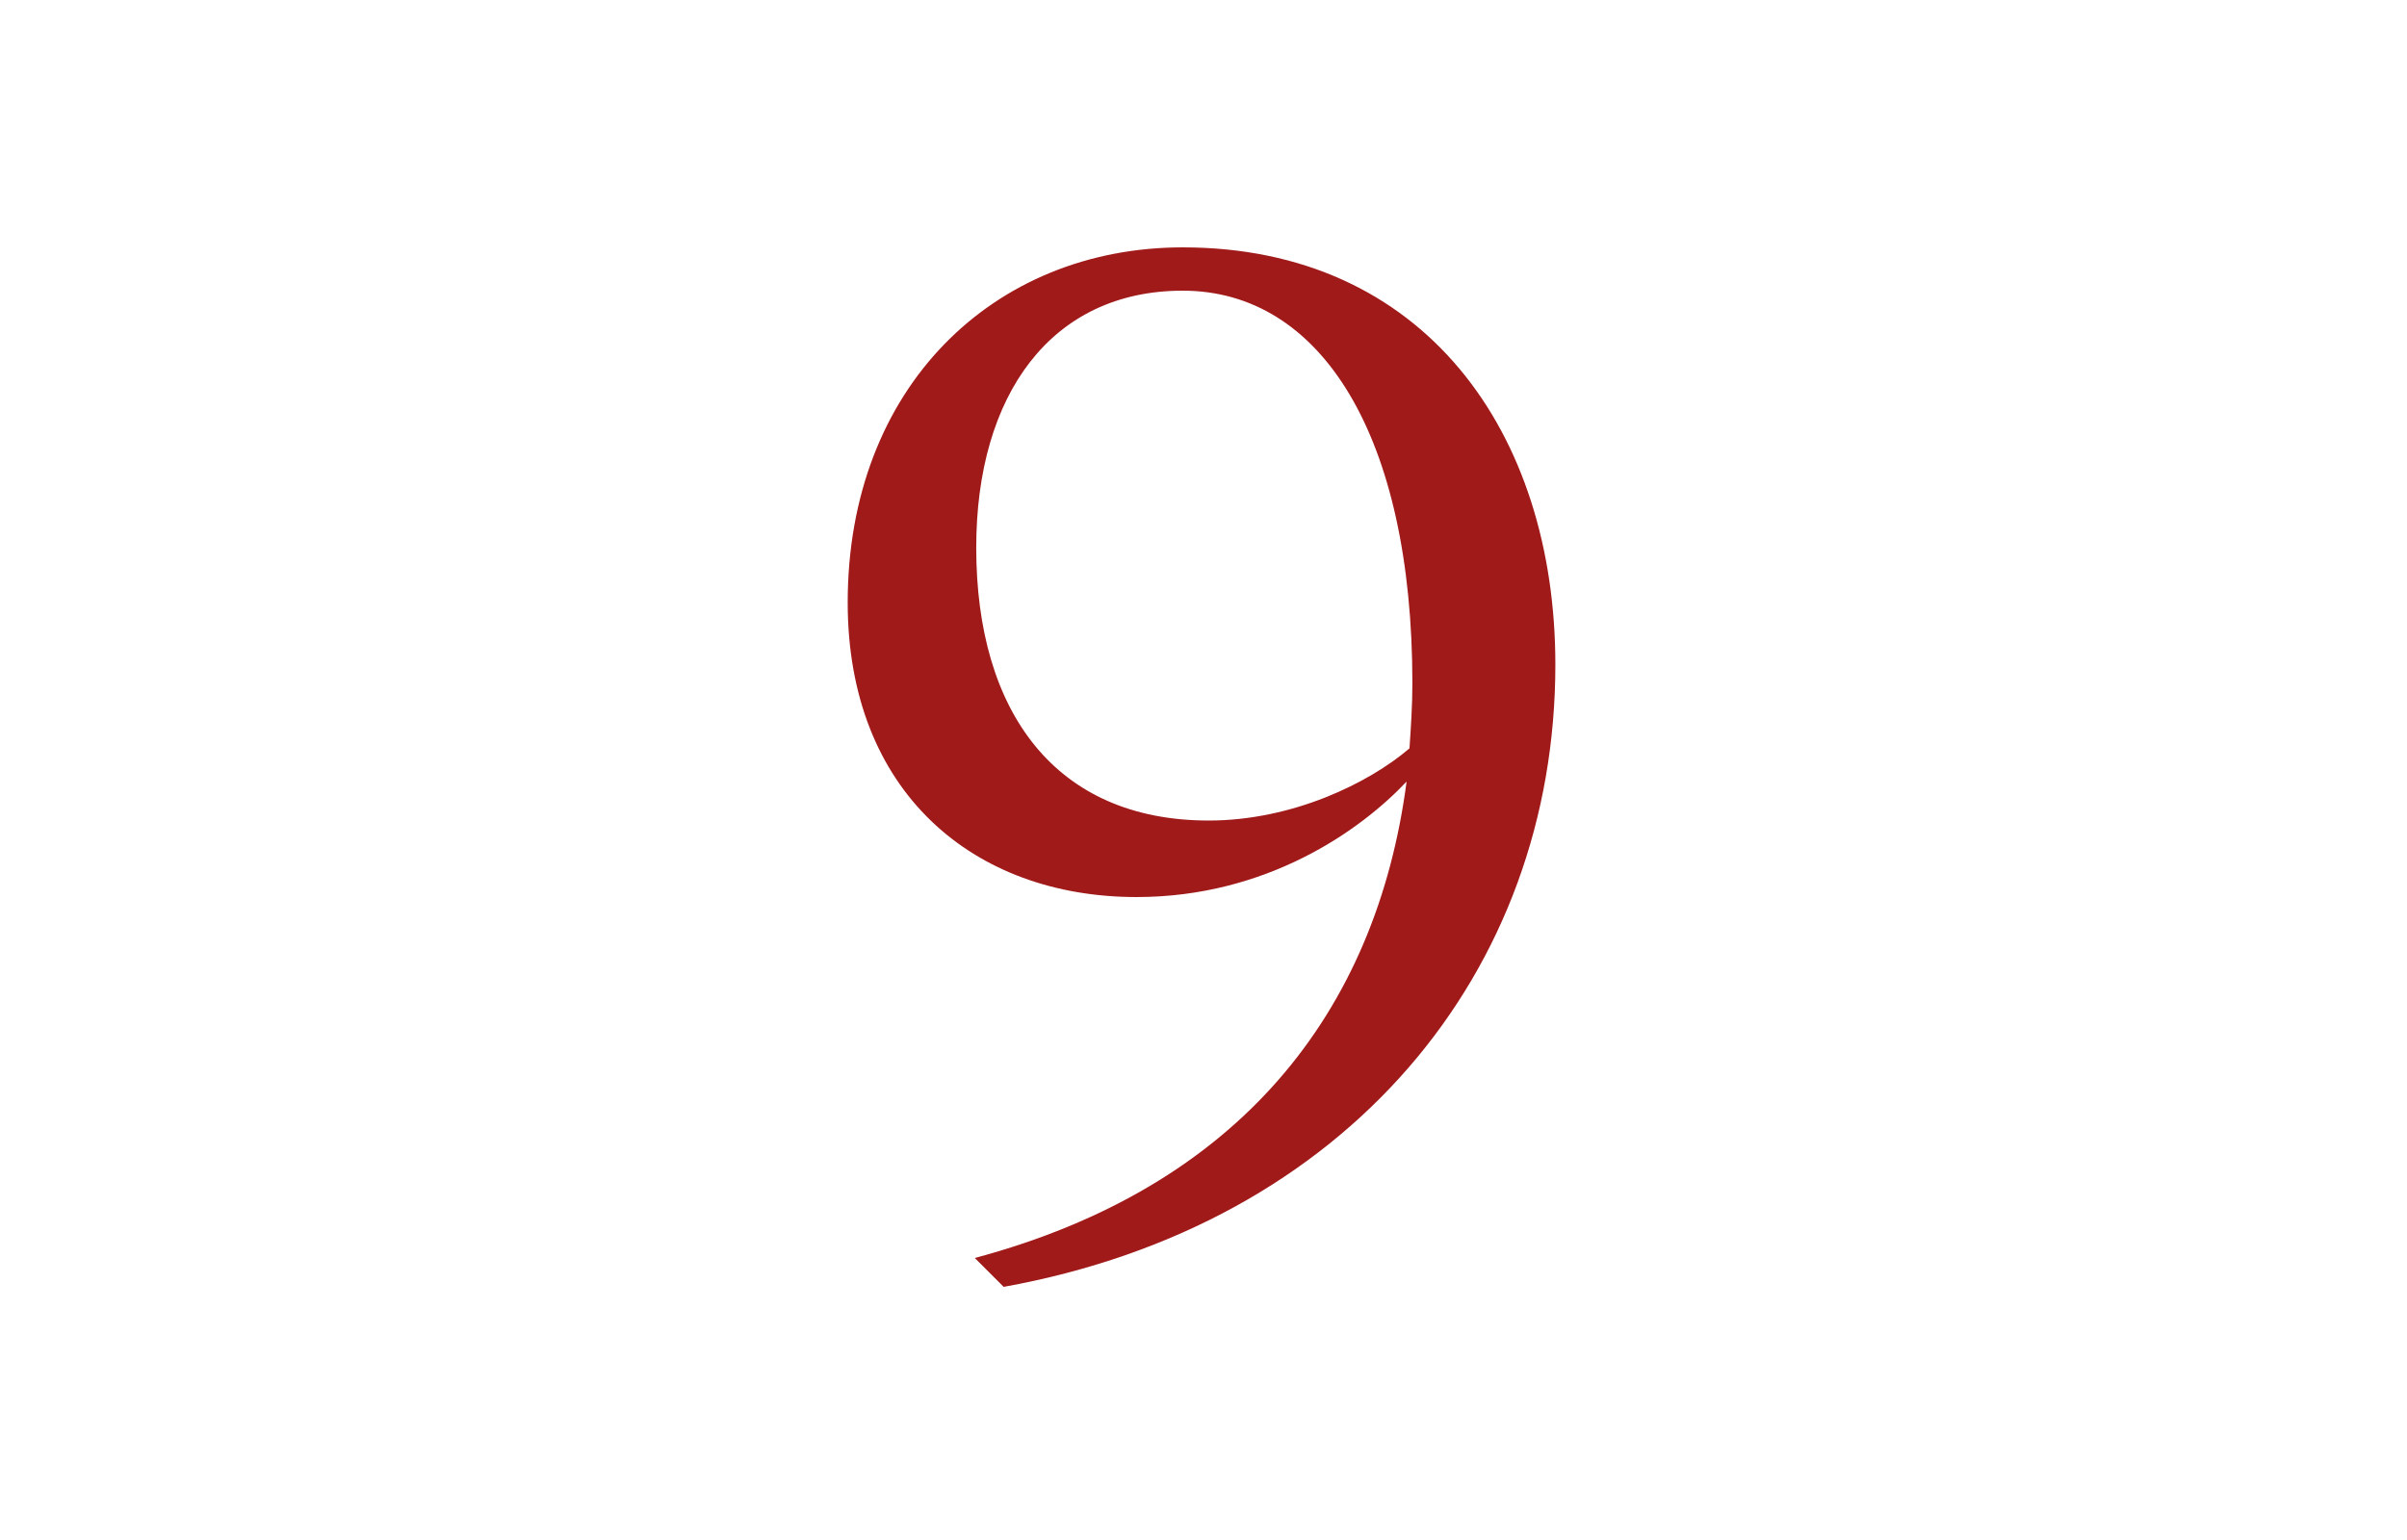 <svg width="200" height="128" viewBox="0 0 200 128" fill="none" xmlns="http://www.w3.org/2000/svg">
<path d="M80.996 104.56L83.396 106.96C111.956 101.8 129.236 80.8 129.236 55.24C129.236 35.92 118.316 20.56 98.276 20.56C82.556 20.56 70.436 32.2 70.436 50.08C70.436 65.8 80.876 74.56 94.436 74.56C105.236 74.56 113.036 69.04 116.876 64.96C114.356 84.16 102.956 98.68 80.996 104.56ZM100.436 68.2C87.716 68.2 81.116 59.2 81.116 45.52C81.116 32.8 87.356 24.16 98.276 24.16C109.796 24.16 117.356 36.28 117.356 56.8C117.356 58.6 117.236 60.4 117.116 62.2C113.756 65.08 107.396 68.2 100.436 68.2Z" fill="#A11A1A"/>
</svg>

